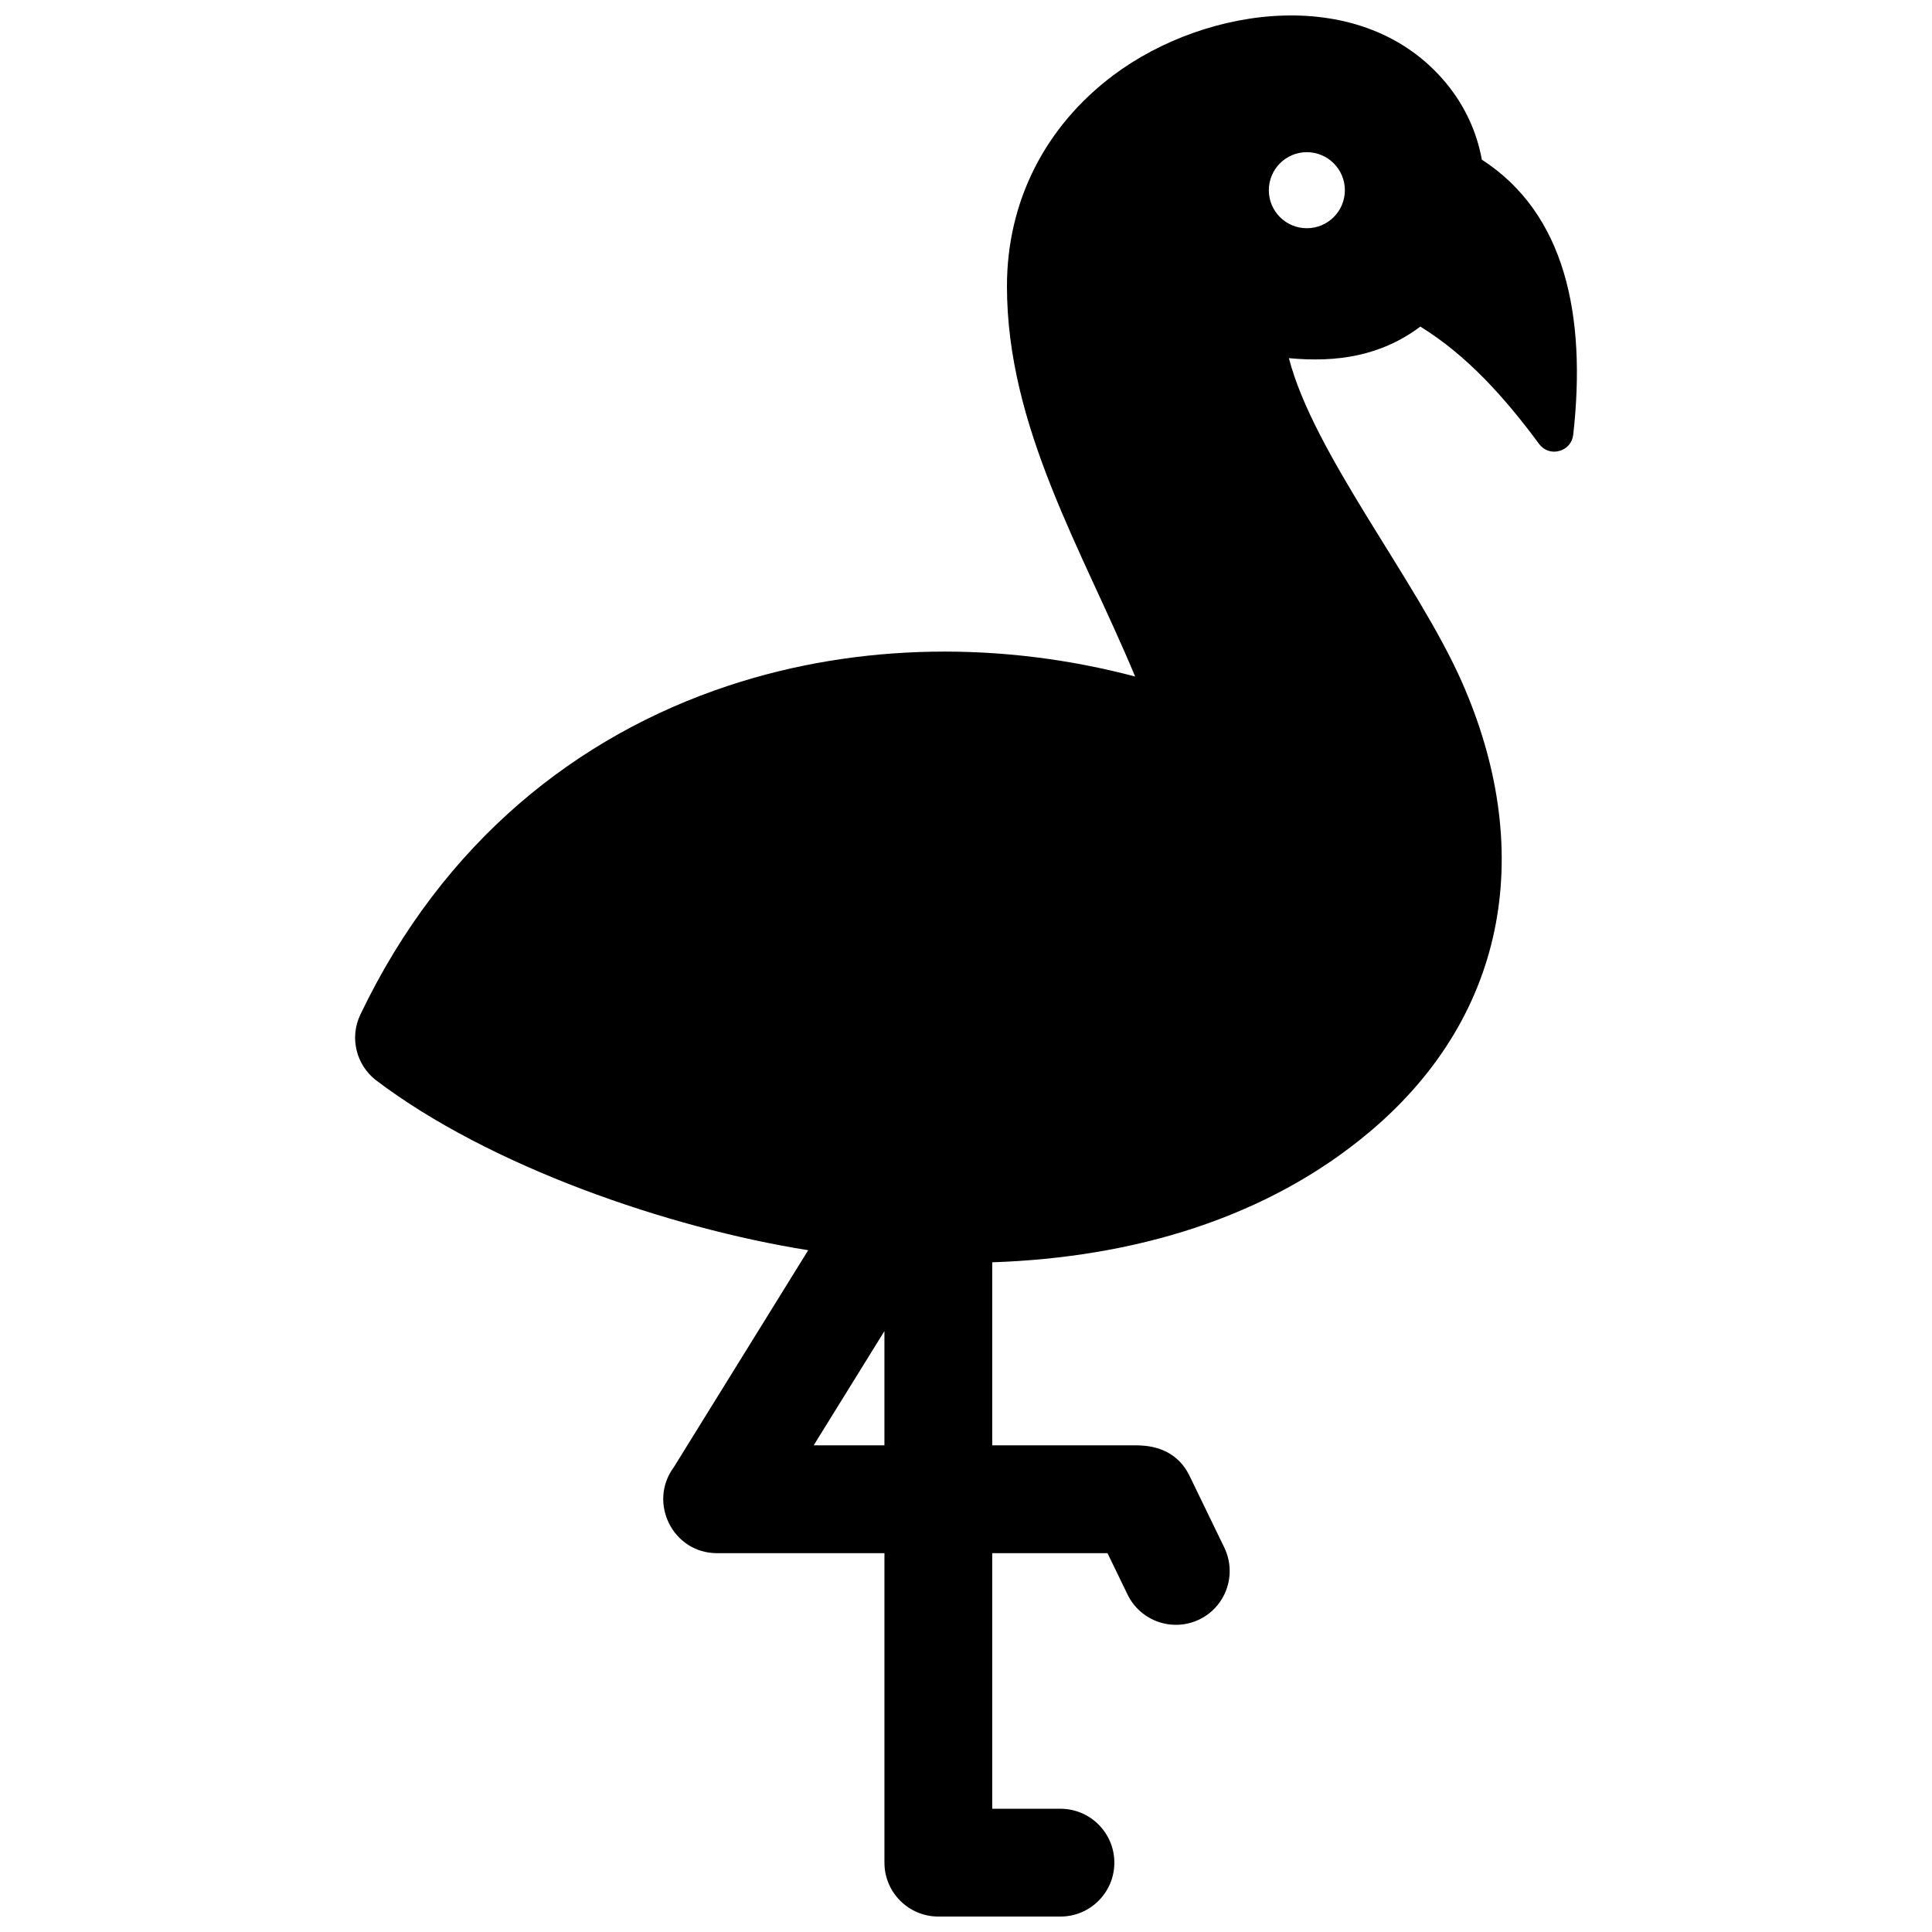 <?xml version="1.0" encoding="UTF-8"?>
<!-- Uploaded to: ICON Repo, www.iconrepo.com, Generator: ICON Repo Mixer Tools -->
<svg width="800px" height="800px" version="1.1" viewBox="144 144 512 512" xmlns="http://www.w3.org/2000/svg">
 <defs>
  <clipPath id="a">
   <path d="m238 148.09h324v503.81h-324z"/>
  </clipPath>
 </defs>
 <g clip-path="url(#a)">
  <path d="m359.63 527.03 18.75-30.27v30.27zm130.69-322.55c-5.562 0-10.066-4.504-10.066-10.066s4.504-10.086 10.066-10.086c5.57 0 10.086 4.523 10.086 10.086s-4.512 10.066-10.086 10.066zm-45.492 118.81c-34.754-9.219-72.883-9.148-107.86 2.449-39.82 13.199-75.469 41.18-97.469 87.141-2.934 6.137-1.066 13.312 4.062 17.332 30.156 22.902 77.484 39.188 114.62 45.109l-35.609 57.496c-6.883 9.27-0.371 22.793 11.477 22.793h44.336v82.02c0 7.879 6.398 14.277 14.289 14.277h32.363c7.891 0 14.277-6.398 14.277-14.277 0-7.891-6.398-14.289-14.277-14.289l-18.09-0.004v-67.73h30.551l5.301 10.934c3.414 7.082 11.941 10.047 19.023 6.641 7.082-3.414 10.055-11.941 6.641-19.035l-9.219-19.023c-2.781-5.754-7.981-8.09-14.066-8.09l-38.23-0.004v-48.508c37.223-1.25 72.82-11.598 100.17-34.691 37.23-31.438 43.469-75.742 24.254-119.19-11.738-26.531-39.238-60.305-45.805-85.727 12.707 1.219 24.484-0.586 34.832-8.363 12.254 7.547 22.258 18.633 31.469 31.094 1.258 1.703 3.316 2.43 5.352 1.863 2.047-0.543 3.465-2.195 3.699-4.293 3.559-31.699-2.188-58.672-24.215-72.902-1.32-7.297-4.516-14.309-9.492-20.305-21.887-26.371-63.391-20.637-88.195-2.047-18.016 13.531-28.164 33.363-28.164 55.863-0.012 37.387 19.969 69.914 33.977 103.47z" fill-rule="evenodd"/>
 </g>
</svg>